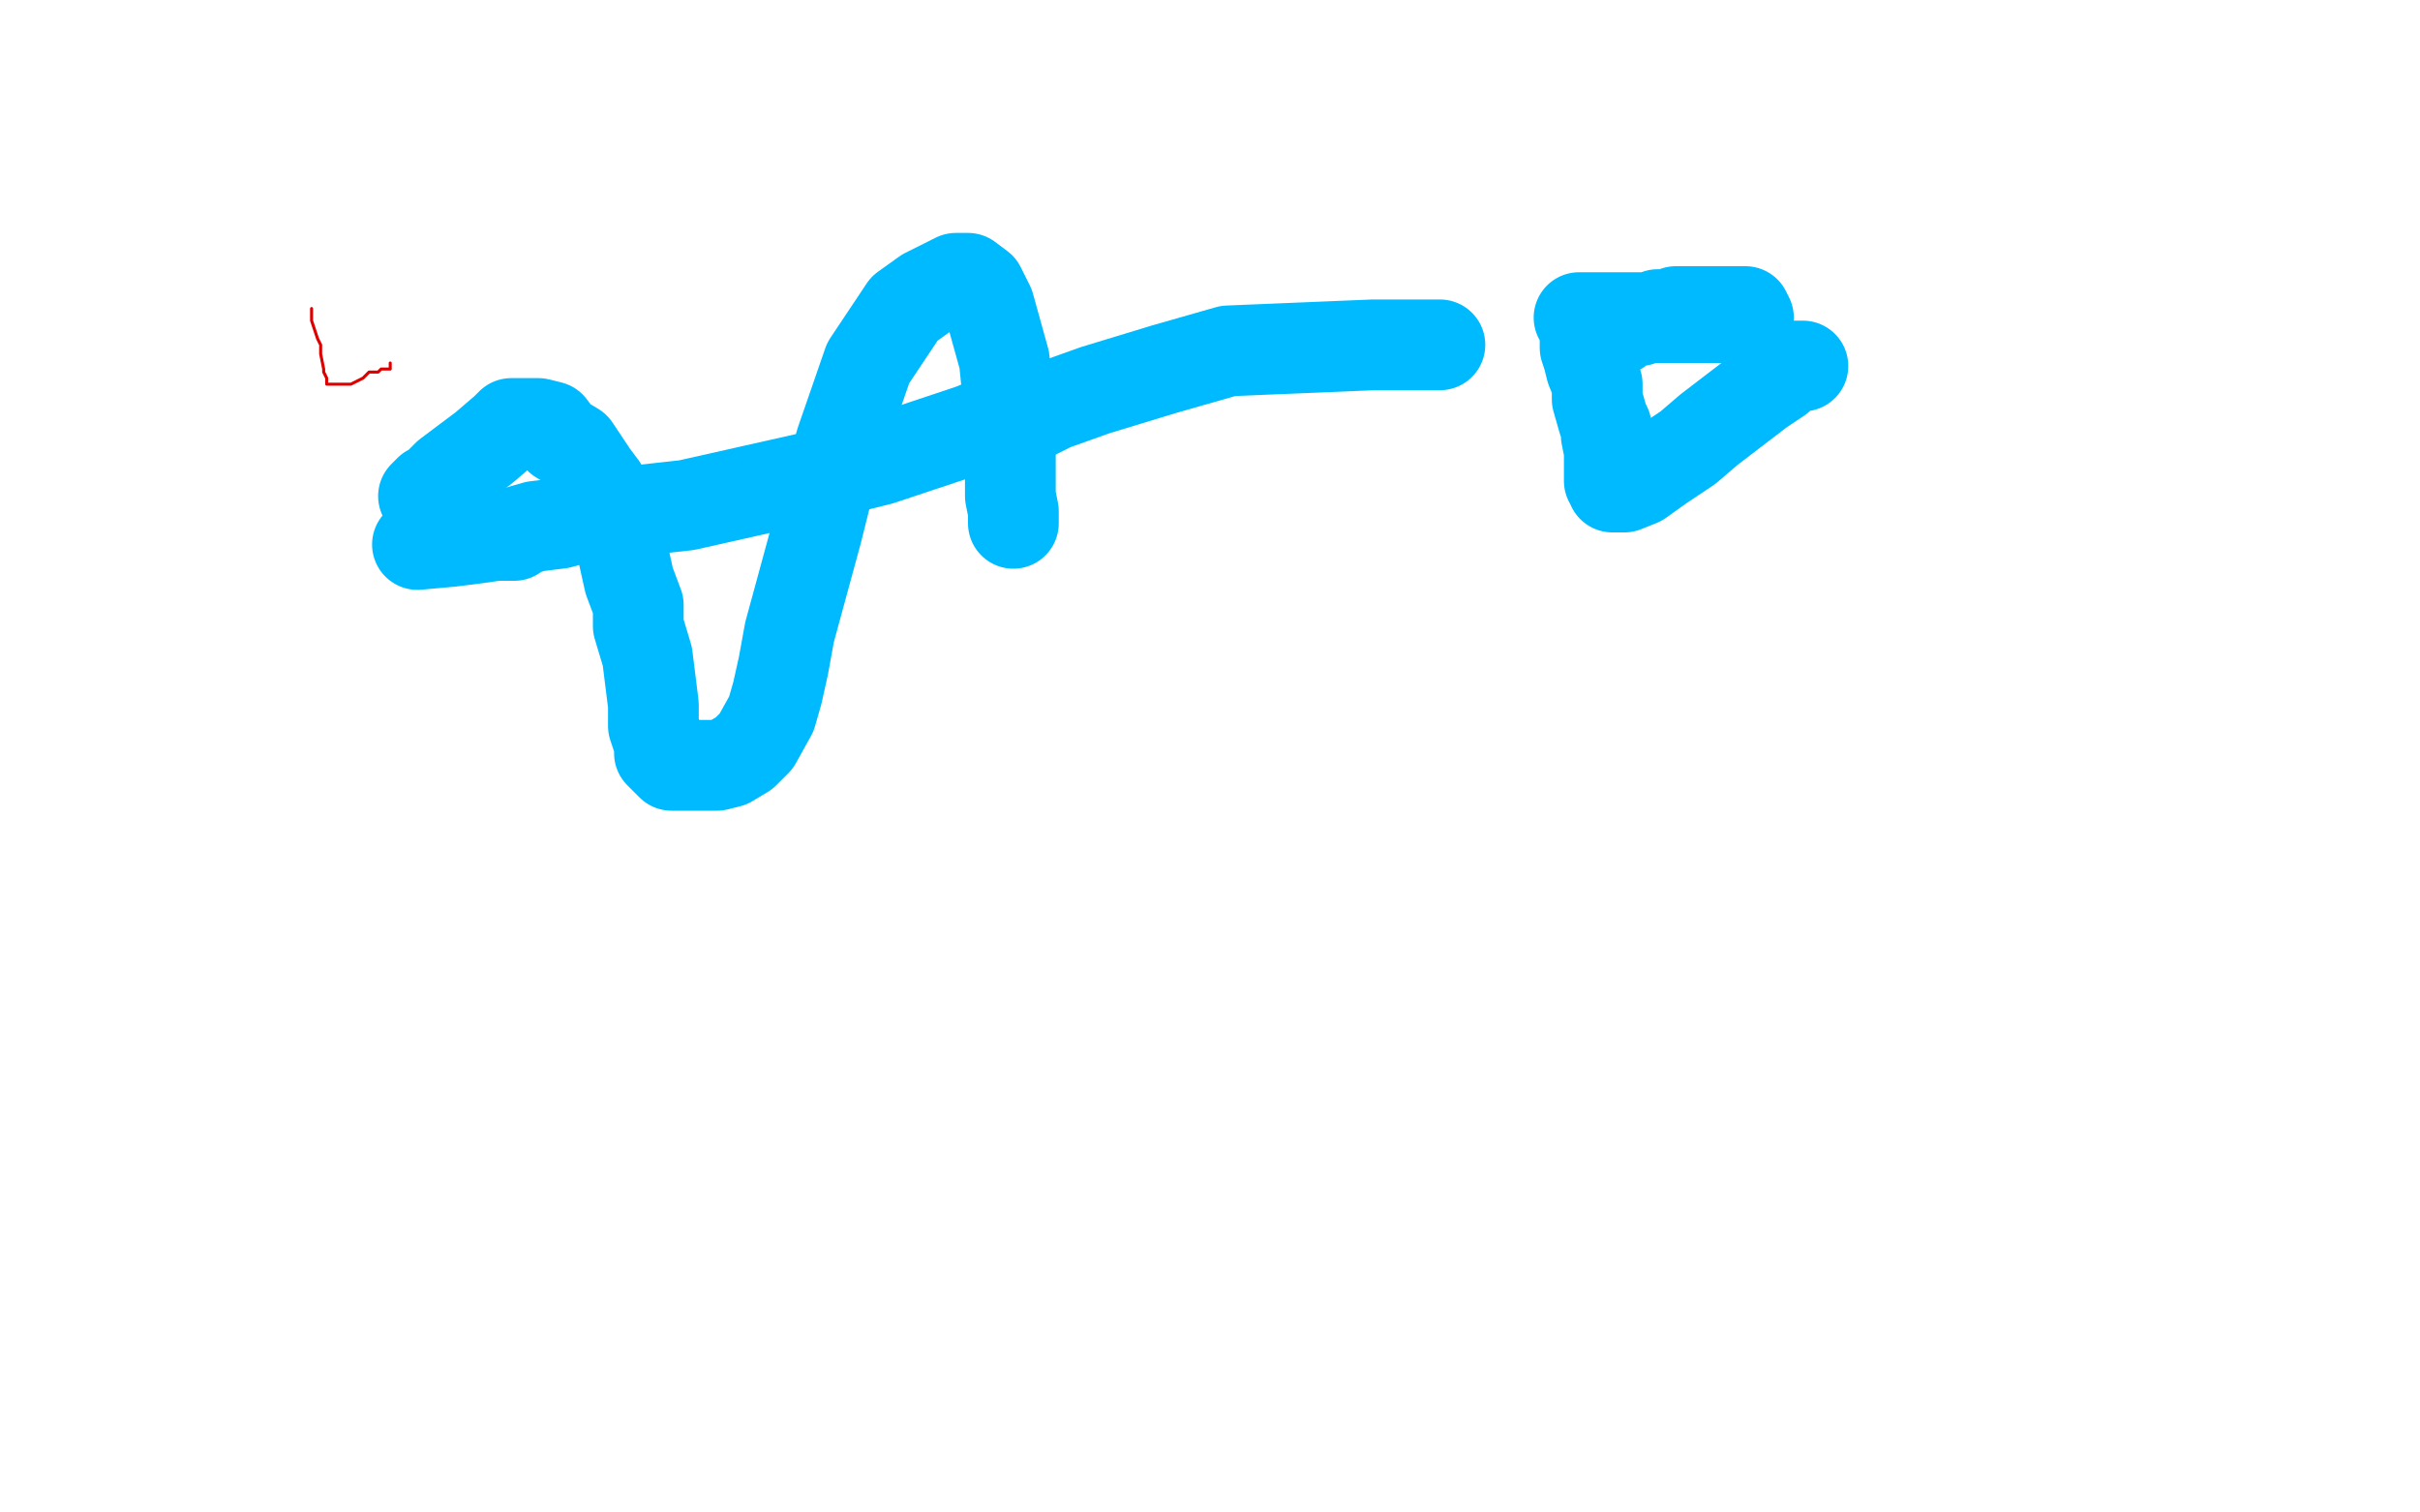 <?xml version="1.0" standalone="no"?>
<!DOCTYPE svg PUBLIC "-//W3C//DTD SVG 1.1//EN"
"http://www.w3.org/Graphics/SVG/1.1/DTD/svg11.dtd">

<svg width="800" height="500" version="1.1" xmlns="http://www.w3.org/2000/svg" xmlns:xlink="http://www.w3.org/1999/xlink" style="stroke-antialiasing: false"><desc>This SVG has been created on https://colorillo.com/</desc><rect x='0' y='0' width='800' height='500' style='fill: rgb(255,255,255); stroke-width:0' /><polyline points="140,164 141,163 141,163 142,162 142,162 144,161 144,161 148,157 160,148 167,142 169,140 172,140 178,140 182,141 185,145 190,148 196,157 199,161 202,167 204,174 208,192 211,200 211,207 214,217 216,233 216,240 218,246 218,249 222,253 224,253 226,253 229,253 237,253 241,252 246,249 250,245 255,236 257,229 259,220 261,209 270,176 274,160 278,146 287,120 293,111 299,102 306,97 316,92 320,92 324,95 327,101 332,119 333,129 334,137 334,145 334,159 334,164 335,169 335,172 335,173" style="fill: none; stroke: #00baff; stroke-width: 30; stroke-linejoin: round; stroke-linecap: round; stroke-antialiasing: false; stroke-antialias: 0; opacity: 1.0"/>
<polyline points="522,105 523,105 523,105 524,105 524,105 526,105 526,105 529,105 529,105 532,105 532,105 536,105 536,105 545,105 545,105 549,105 551,105 553,105 554,105 556,105 558,105 560,105 565,105 568,105 570,105 573,105 577,105 578,105 577,103 571,103 570,103 569,103 568,103 567,103 563,103 561,103 559,103 556,103 554,103 552,104 551,104 550,104 548,104 547,105 546,105 543,105 542,105 542,106 540,106 539,106 538,106 537,107 536,107 535,108 535,109 534,109 533,109 532,109 531,110 530,110 529,111 527,111 526,111 525,111 524,111 524,112 524,113 524,114 524,115 525,118 526,122 528,127 528,132 530,139 531,141 531,143 531,144 532,149 532,152 532,154 532,156 532,159 533,160 533,161 535,161 537,161 542,159 549,154 558,148 565,142 582,129 588,125 591,122 593,121 595,121 596,121" style="fill: none; stroke: #00baff; stroke-width: 30; stroke-linejoin: round; stroke-linecap: round; stroke-antialiasing: false; stroke-antialias: 0; opacity: 1.0"/>
<polyline points="476,114 454,114 454,114 406,116 406,116 385,122 385,122 362,129 362,129 348,134 348,134 340,138 340,138 338,138 335,138 331,138 321,142 309,146 291,152 267,158 227,167 209,169 196,170 185,173 177,174 170,176 170,177 169,177 167,177 164,177 157,178 149,179 138,180" style="fill: none; stroke: #00baff; stroke-width: 30; stroke-linejoin: round; stroke-linecap: round; stroke-antialiasing: false; stroke-antialias: 0; opacity: 1.0"/>
<polyline points="103,102 103,103 103,103 103,105 103,105 103,106 103,106 104,109 104,109 105,112 105,112 106,114 106,114 106,117 107,122 107,123 108,125 108,126 108,127 109,127 110,127 112,127 113,127 114,127 116,127 118,126 120,125 121,124 122,123 125,123 126,122 128,122 129,122 129,121 129,120" style="fill: none; stroke: #dc0000; stroke-width: 1; stroke-linejoin: round; stroke-linecap: round; stroke-antialiasing: false; stroke-antialias: 0; opacity: 1.0"/>
</svg>
